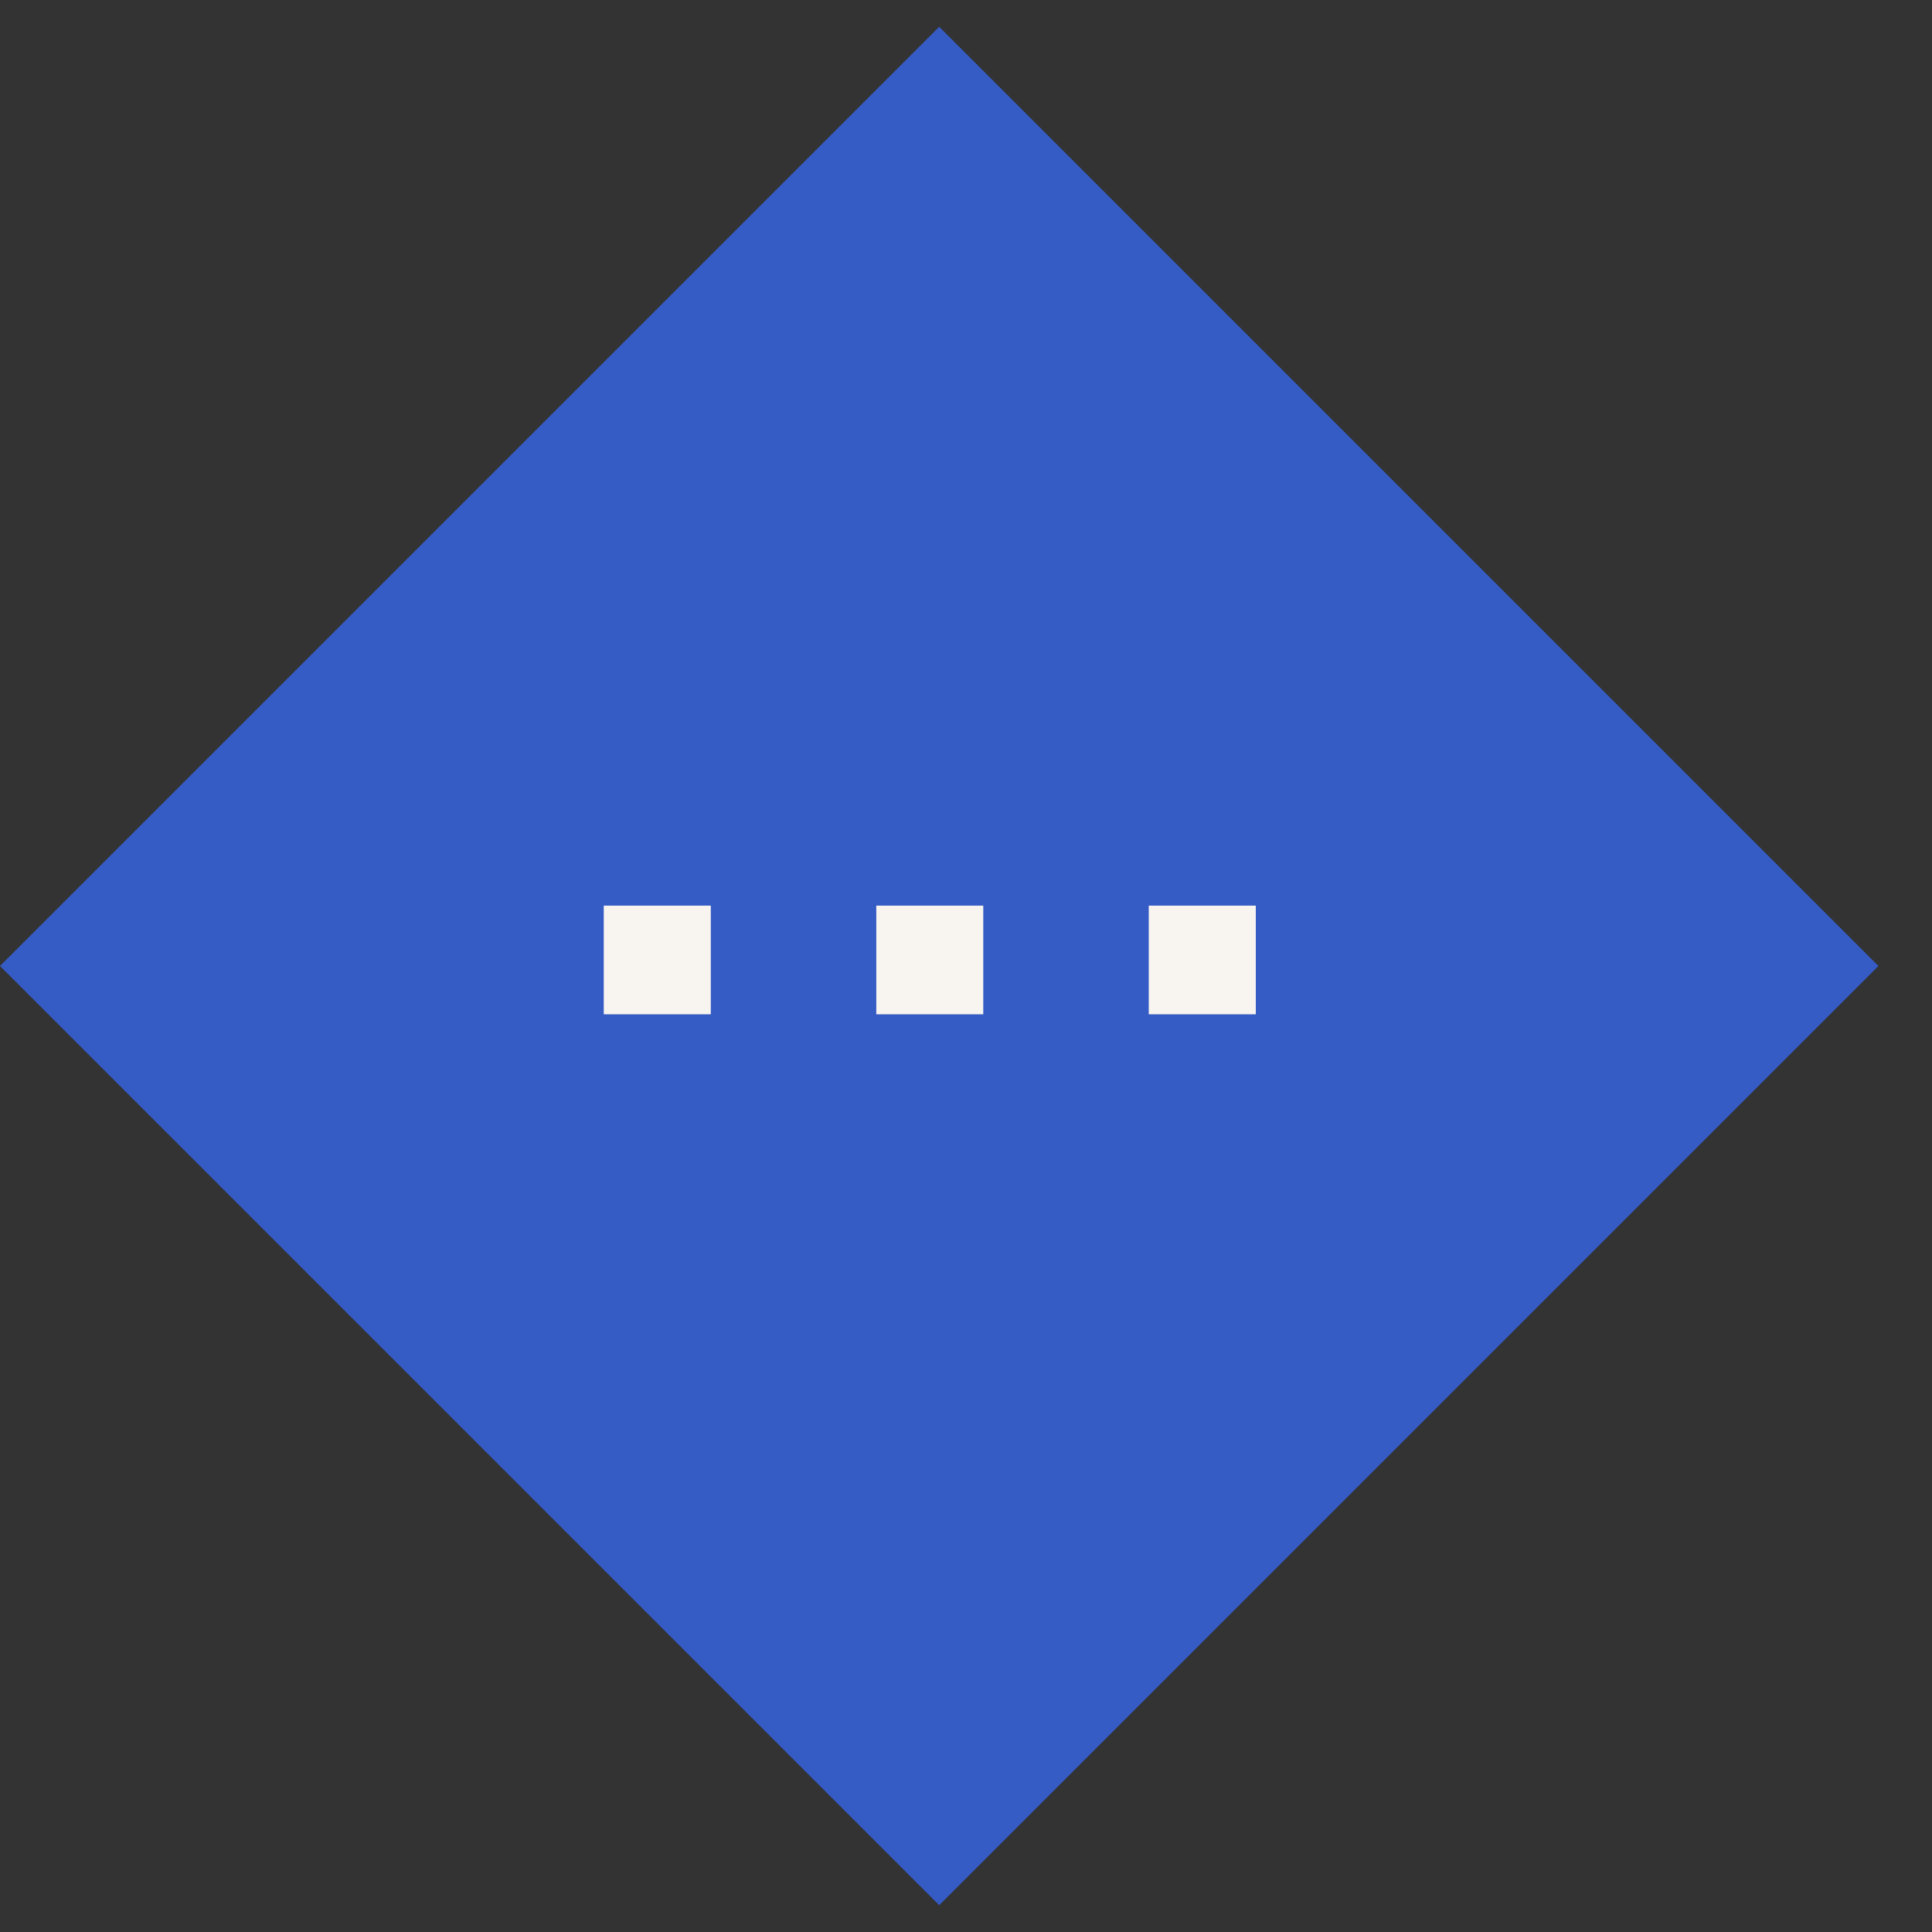 <?xml version="1.0" encoding="UTF-8"?> <svg xmlns="http://www.w3.org/2000/svg" width="32" height="32" viewBox="0 0 32 32" fill="none"><rect x="0" y="0" width="32" height="32" fill="#333333" stroke="none"/><rect y="16" width="22" height="22" transform="rotate(-45 0 16)" fill="#355BC5"></rect><path d="M10 16.8V15H11.773V16.8H10Z" fill="#F8F5F0"></path><path d="M14.514 16.8V15H16.286V16.8H14.514Z" fill="#F8F5F0"></path><path d="M19.027 16.8V15H20.8V16.8H19.027Z" fill="#F8F5F0"></path></svg> 